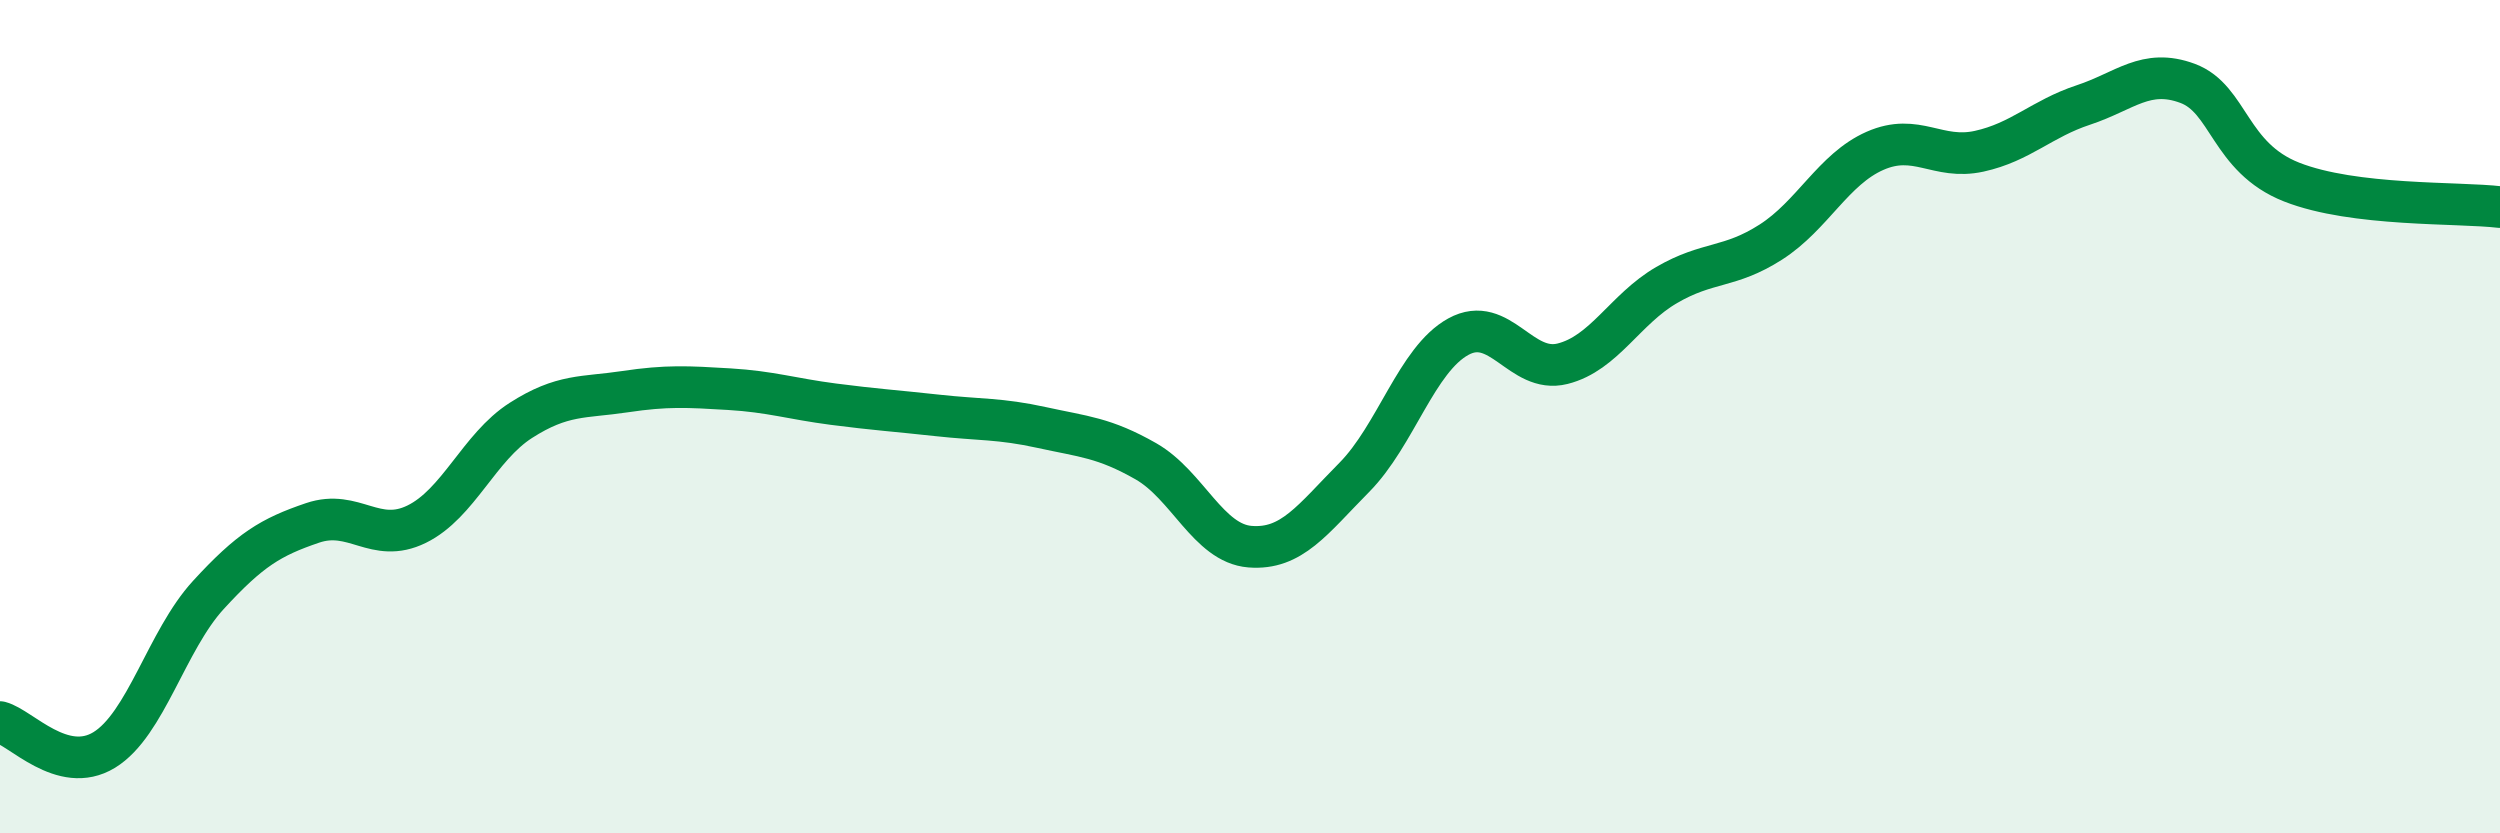 
    <svg width="60" height="20" viewBox="0 0 60 20" xmlns="http://www.w3.org/2000/svg">
      <path
        d="M 0,17.33 C 0.5,17.46 1.5,18.61 2.5,18 C 3.5,17.39 4,15.37 5,14.28 C 6,13.19 6.5,12.89 7.5,12.55 C 8.5,12.21 9,13.07 10,12.58 C 11,12.09 11.5,10.73 12.5,10.09 C 13.5,9.45 14,9.55 15,9.4 C 16,9.25 16.5,9.28 17.5,9.34 C 18.5,9.4 19,9.57 20,9.7 C 21,9.83 21.5,9.86 22.5,9.97 C 23.5,10.08 24,10.04 25,10.26 C 26,10.48 26.5,10.5 27.5,11.07 C 28.5,11.64 29,13.04 30,13.12 C 31,13.2 31.5,12.47 32.5,11.46 C 33.5,10.45 34,8.63 35,8.08 C 36,7.53 36.5,8.98 37.5,8.73 C 38.5,8.48 39,7.42 40,6.84 C 41,6.26 41.5,6.45 42.5,5.81 C 43.5,5.17 44,4.06 45,3.62 C 46,3.18 46.5,3.85 47.5,3.63 C 48.5,3.41 49,2.85 50,2.52 C 51,2.19 51.5,1.63 52.5,2 C 53.5,2.37 53.5,3.78 55,4.37 C 56.5,4.96 59,4.85 60,4.97L60 20L0 20Z"
        fill="#008740"
        opacity="0.1"
        stroke-linecap="round"
        stroke-linejoin="round"
      />
      <path
        d="M 0,17.33 C 0.5,17.46 1.5,18.61 2.5,18 C 3.5,17.39 4,15.37 5,14.28 C 6,13.19 6.5,12.89 7.5,12.55 C 8.5,12.21 9,13.07 10,12.58 C 11,12.09 11.5,10.73 12.5,10.09 C 13.5,9.45 14,9.55 15,9.4 C 16,9.25 16.5,9.28 17.5,9.34 C 18.5,9.4 19,9.57 20,9.7 C 21,9.83 21.5,9.86 22.5,9.97 C 23.5,10.08 24,10.04 25,10.26 C 26,10.48 26.5,10.5 27.5,11.07 C 28.5,11.64 29,13.04 30,13.12 C 31,13.2 31.5,12.47 32.5,11.46 C 33.5,10.45 34,8.63 35,8.08 C 36,7.53 36.5,8.98 37.5,8.73 C 38.5,8.48 39,7.42 40,6.84 C 41,6.26 41.5,6.45 42.5,5.81 C 43.5,5.17 44,4.06 45,3.62 C 46,3.18 46.5,3.85 47.5,3.63 C 48.5,3.41 49,2.85 50,2.52 C 51,2.19 51.5,1.63 52.5,2 C 53.5,2.37 53.5,3.78 55,4.37 C 56.5,4.96 59,4.85 60,4.97"
        stroke="#008740"
        stroke-width="1"
        fill="none"
        stroke-linecap="round"
        stroke-linejoin="round"
      />
    </svg>
  